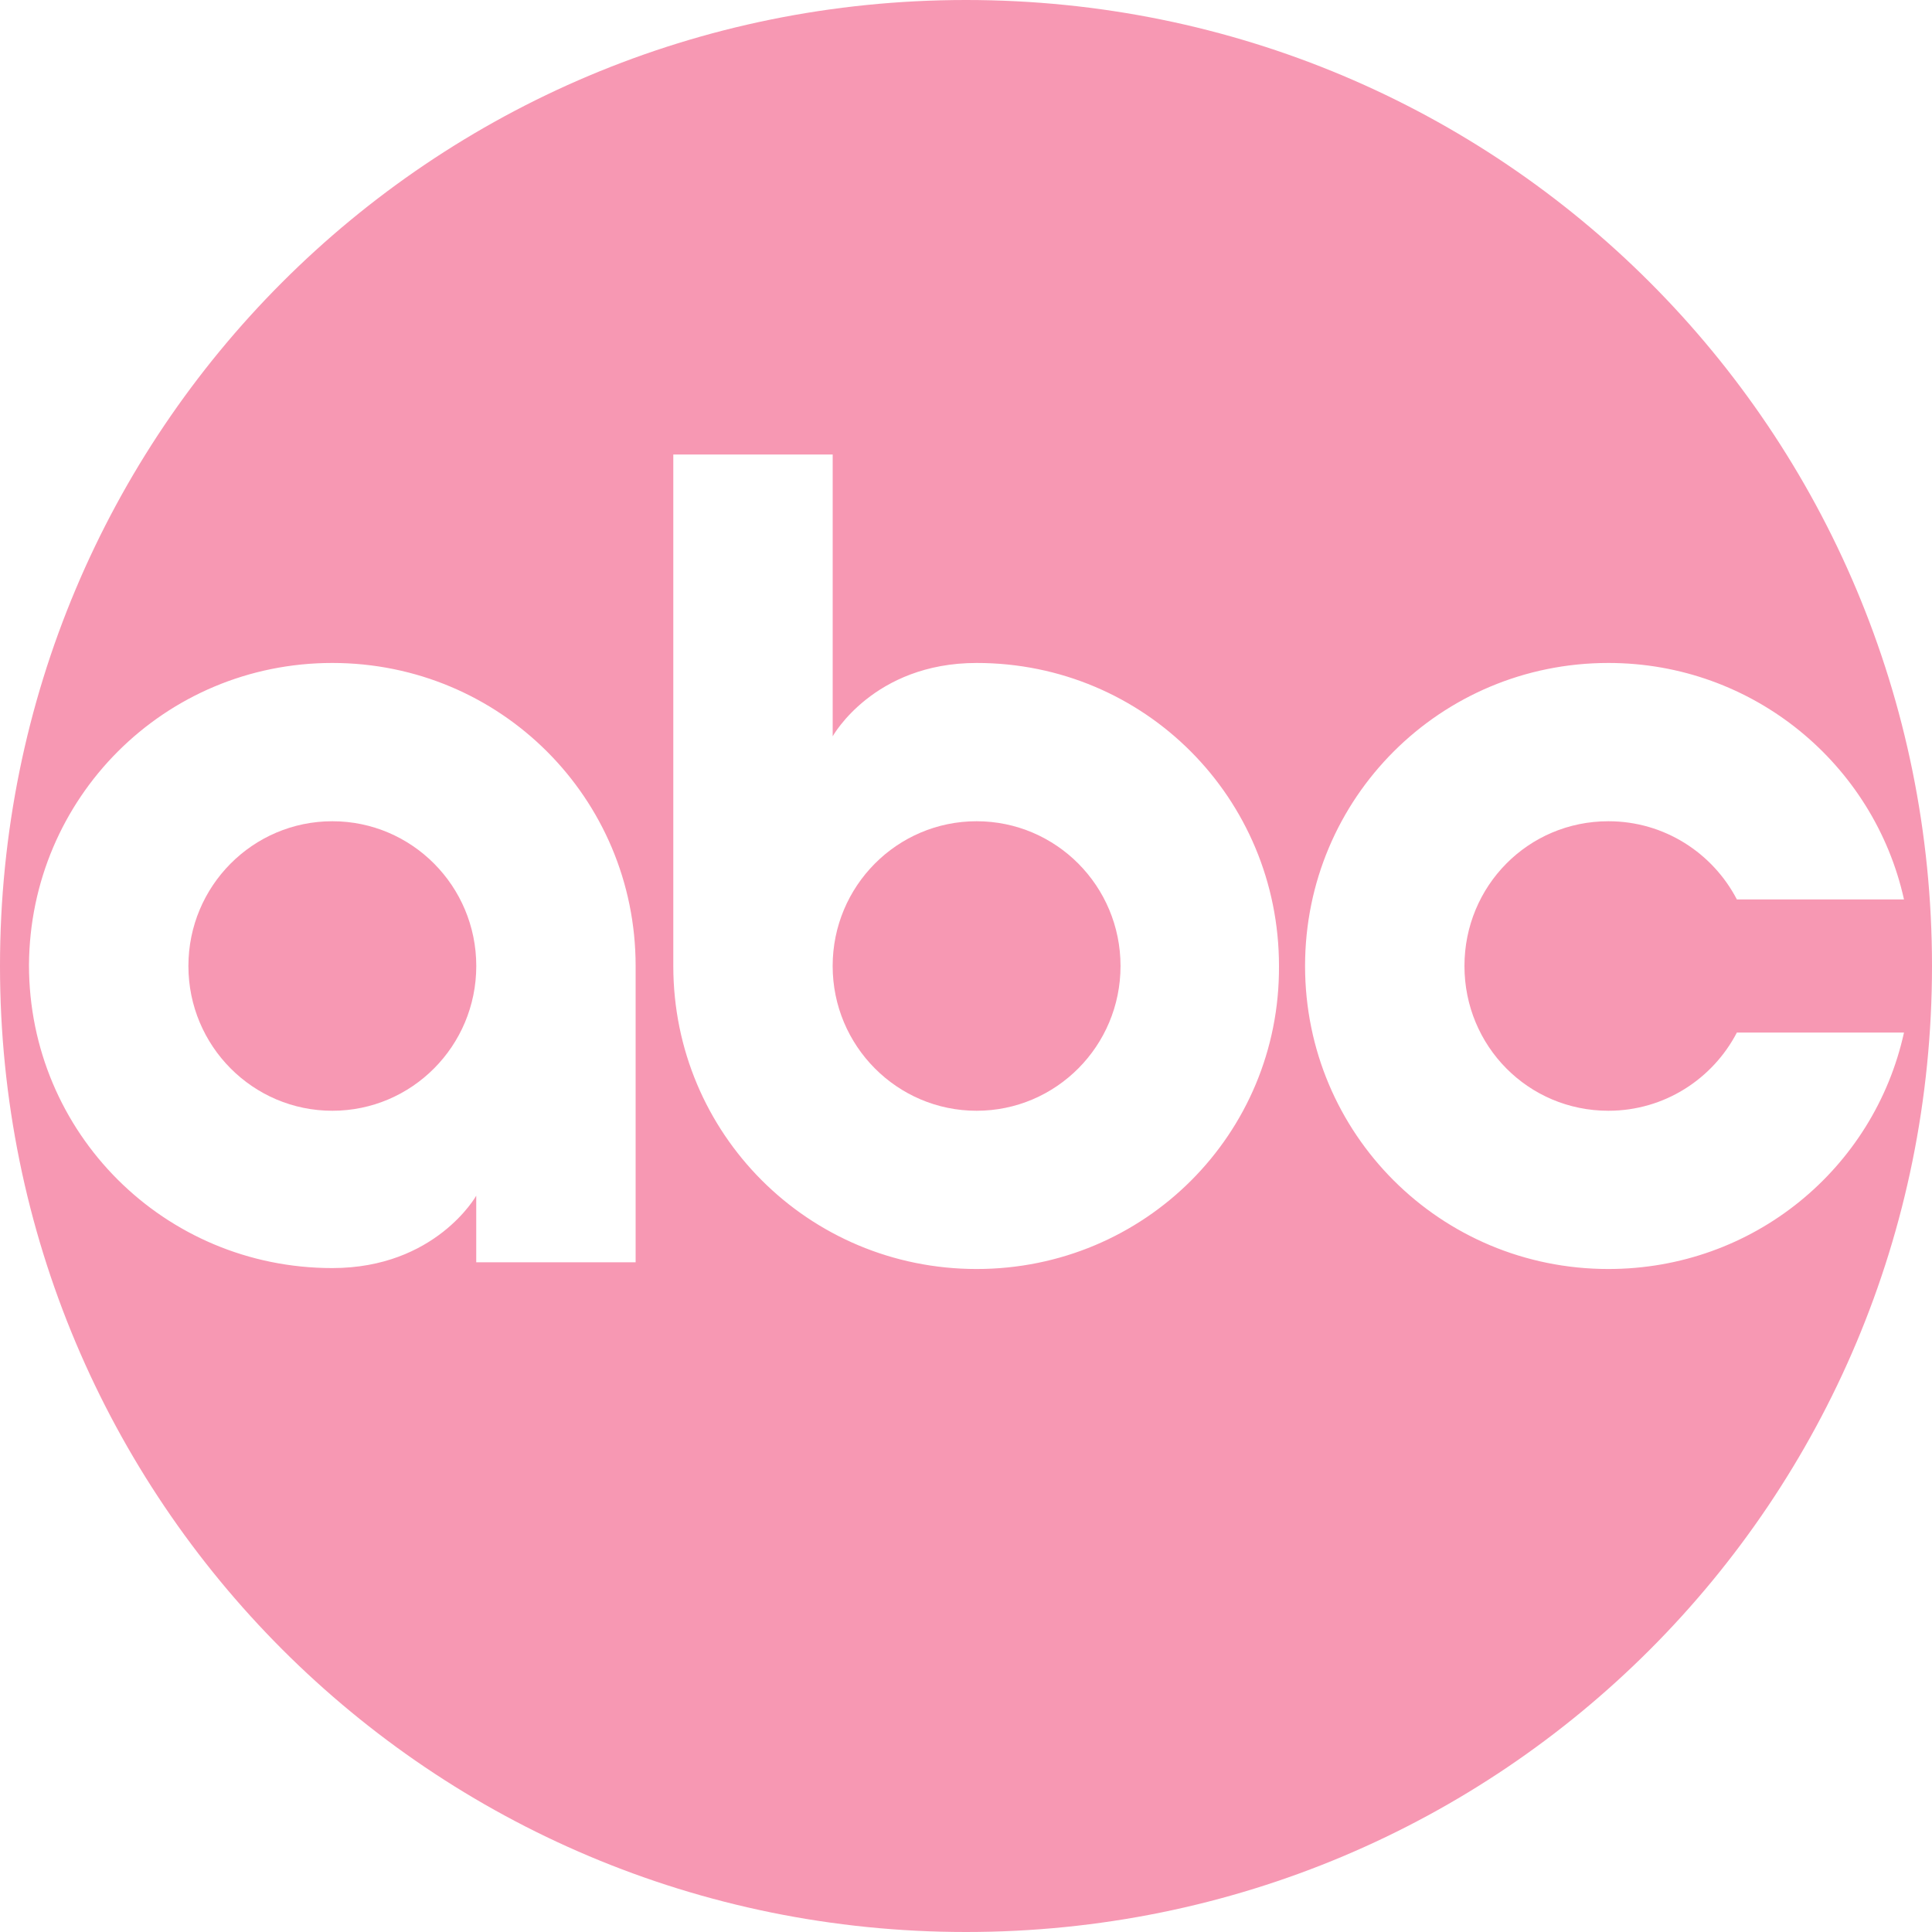 <?xml version="1.0" encoding="UTF-8"?>
<svg xmlns="http://www.w3.org/2000/svg" width="54" height="54" viewBox="0 0 54 54" fill="none">
  <path d="M27.296 31.046C29.518 31.046 31.319 29.235 31.319 27C31.319 24.765 29.518 22.954 27.296 22.954C25.075 22.954 23.273 24.765 23.273 27C23.273 29.235 25.075 31.046 27.296 31.046Z" fill="#F798B3"></path>
  <path d="M9.289 31.046C11.511 31.046 13.312 29.235 13.312 27C13.312 24.765 11.511 22.954 9.289 22.954C7.067 22.954 5.266 24.765 5.266 27C5.266 29.235 7.067 31.046 9.289 31.046Z" fill="#F798B3"></path>
  <path d="M27 0C12.015 0 0 12.057 0 27C0 41.943 12.042 54 27 54C41.985 54 54 41.943 54 27C54 12.057 41.985 0 27 0ZM17.766 35.281H13.311V33.42C13.311 33.42 12.177 35.443 9.288 35.443C4.59 35.443 0.81 31.666 0.81 26.973C0.837 22.307 4.59 18.53 9.288 18.53C13.986 18.53 17.766 22.307 17.766 27V35.281ZM27.297 35.469C22.599 35.469 18.819 31.693 18.819 27V12.704H23.274V20.58C23.274 20.58 24.408 18.53 27.297 18.53C31.995 18.53 35.748 22.307 35.748 27C35.775 31.693 31.995 35.469 27.297 35.469ZM44.955 35.469C40.257 35.469 36.477 31.693 36.477 27C36.477 22.307 40.257 18.53 44.955 18.53C49.005 18.53 52.38 21.363 53.217 25.139H48.546C47.871 23.844 46.521 22.954 44.955 22.954C42.714 22.954 40.932 24.761 40.932 27C40.932 29.239 42.714 31.046 44.955 31.046C46.521 31.046 47.871 30.156 48.546 28.861H53.217C52.38 32.664 49.005 35.469 44.955 35.469Z" fill="#F798B3"></path>
</svg>
